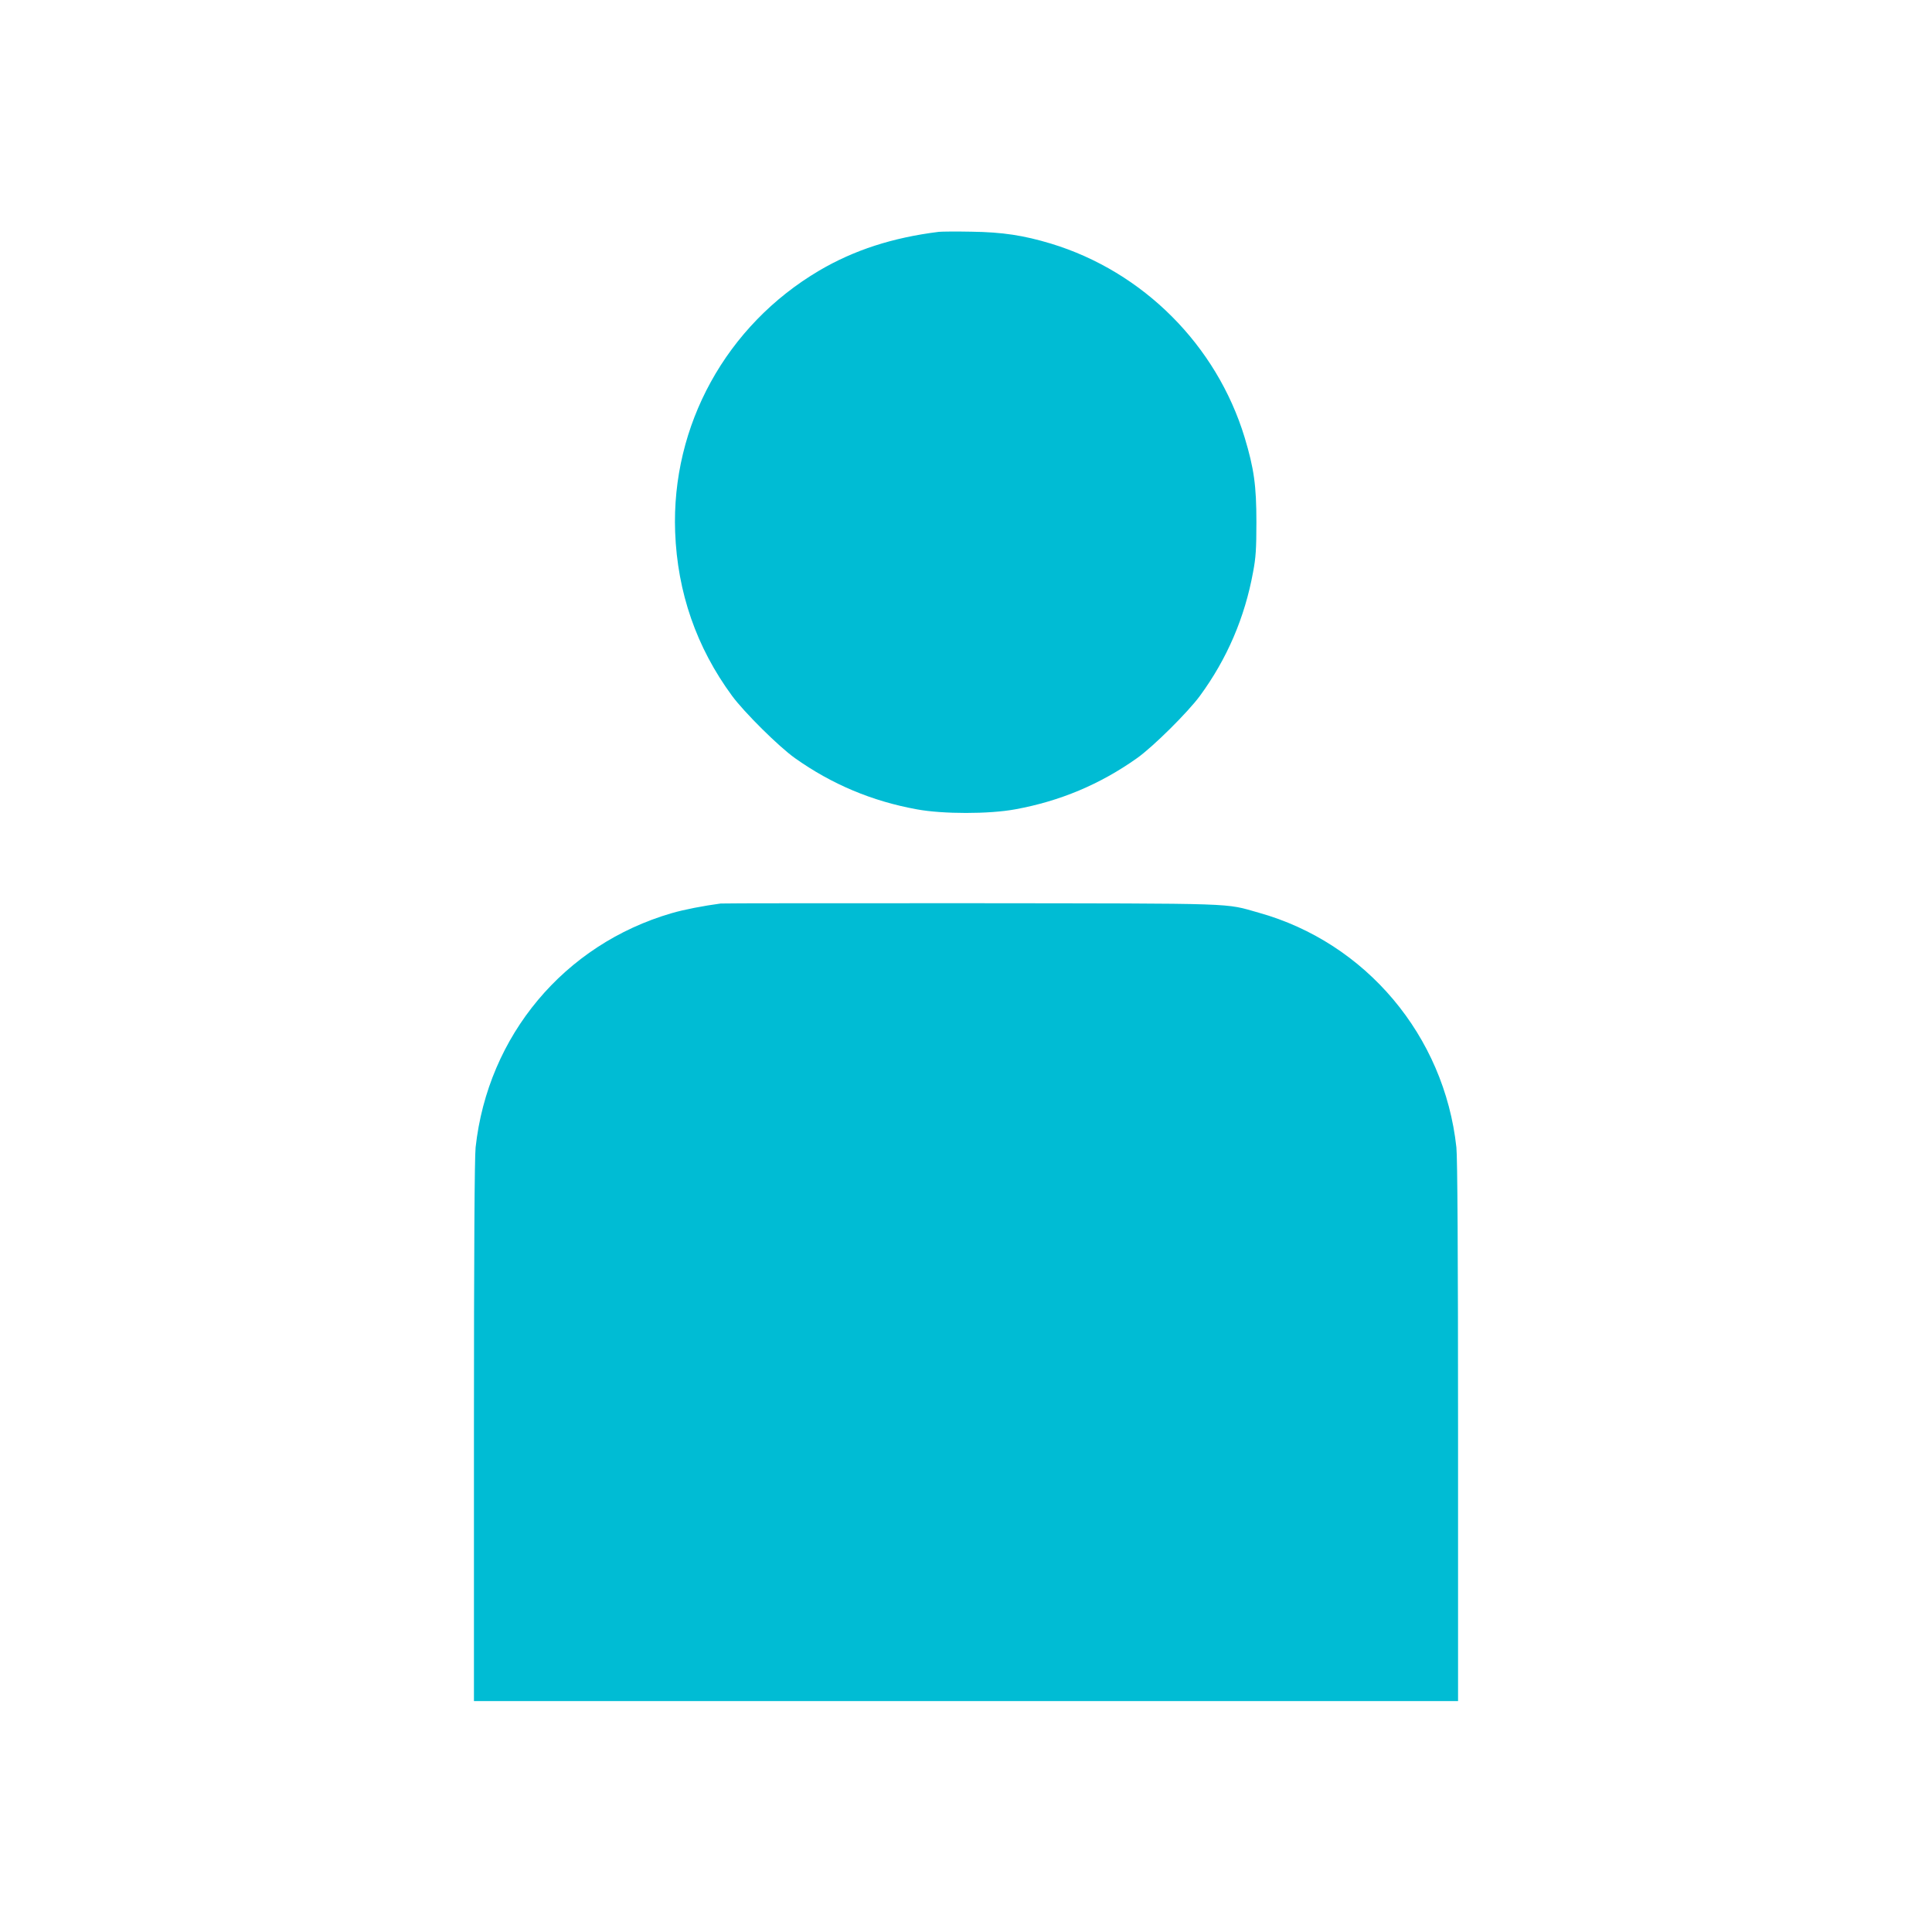 <?xml version="1.0" standalone="no"?>
<!DOCTYPE svg PUBLIC "-//W3C//DTD SVG 20010904//EN"
 "http://www.w3.org/TR/2001/REC-SVG-20010904/DTD/svg10.dtd">
<svg version="1.0" xmlns="http://www.w3.org/2000/svg"
 width="1280pt" height="1280pt" viewBox="0 0 1280 1280"
 preserveAspectRatio="xMidYMid meet">
<g transform="translate(0,1280) scale(0.1,-0.1)"
fill="#00bcd4" stroke="none">
<path d="M6220 11264 c-306 -38 -562 -121 -793 -257 -615 -363 -980 -1025
-954 -1732 15 -400 141 -764 377 -1085 80 -109 311 -338 417 -413 244 -173
510 -285 807 -339 173 -32 479 -32 652 0 297 54 563 166 807 339 106 75 337
304 417 413 179 244 297 518 352 820 18 94 22 154 22 330 0 244 -16 356 -78
562 -186 611 -672 1098 -1283 1284 -183 55 -320 76 -528 79 -99 2 -196 1 -215
-1z"/>
<path d="M4775 6814 c-113 -15 -243 -40 -325 -64 -712 -207 -1218 -811 -1299
-1552 -7 -65 -11 -689 -11 -1883 l0 -1785 3260 0 3260 0 0 1785 c0 1185 -4
1818 -11 1883 -80 740 -600 1357 -1309 1555 -232 65 -102 61 -1900 63 -899 0
-1648 0 -1665 -2z"/>
</g>
</svg>
